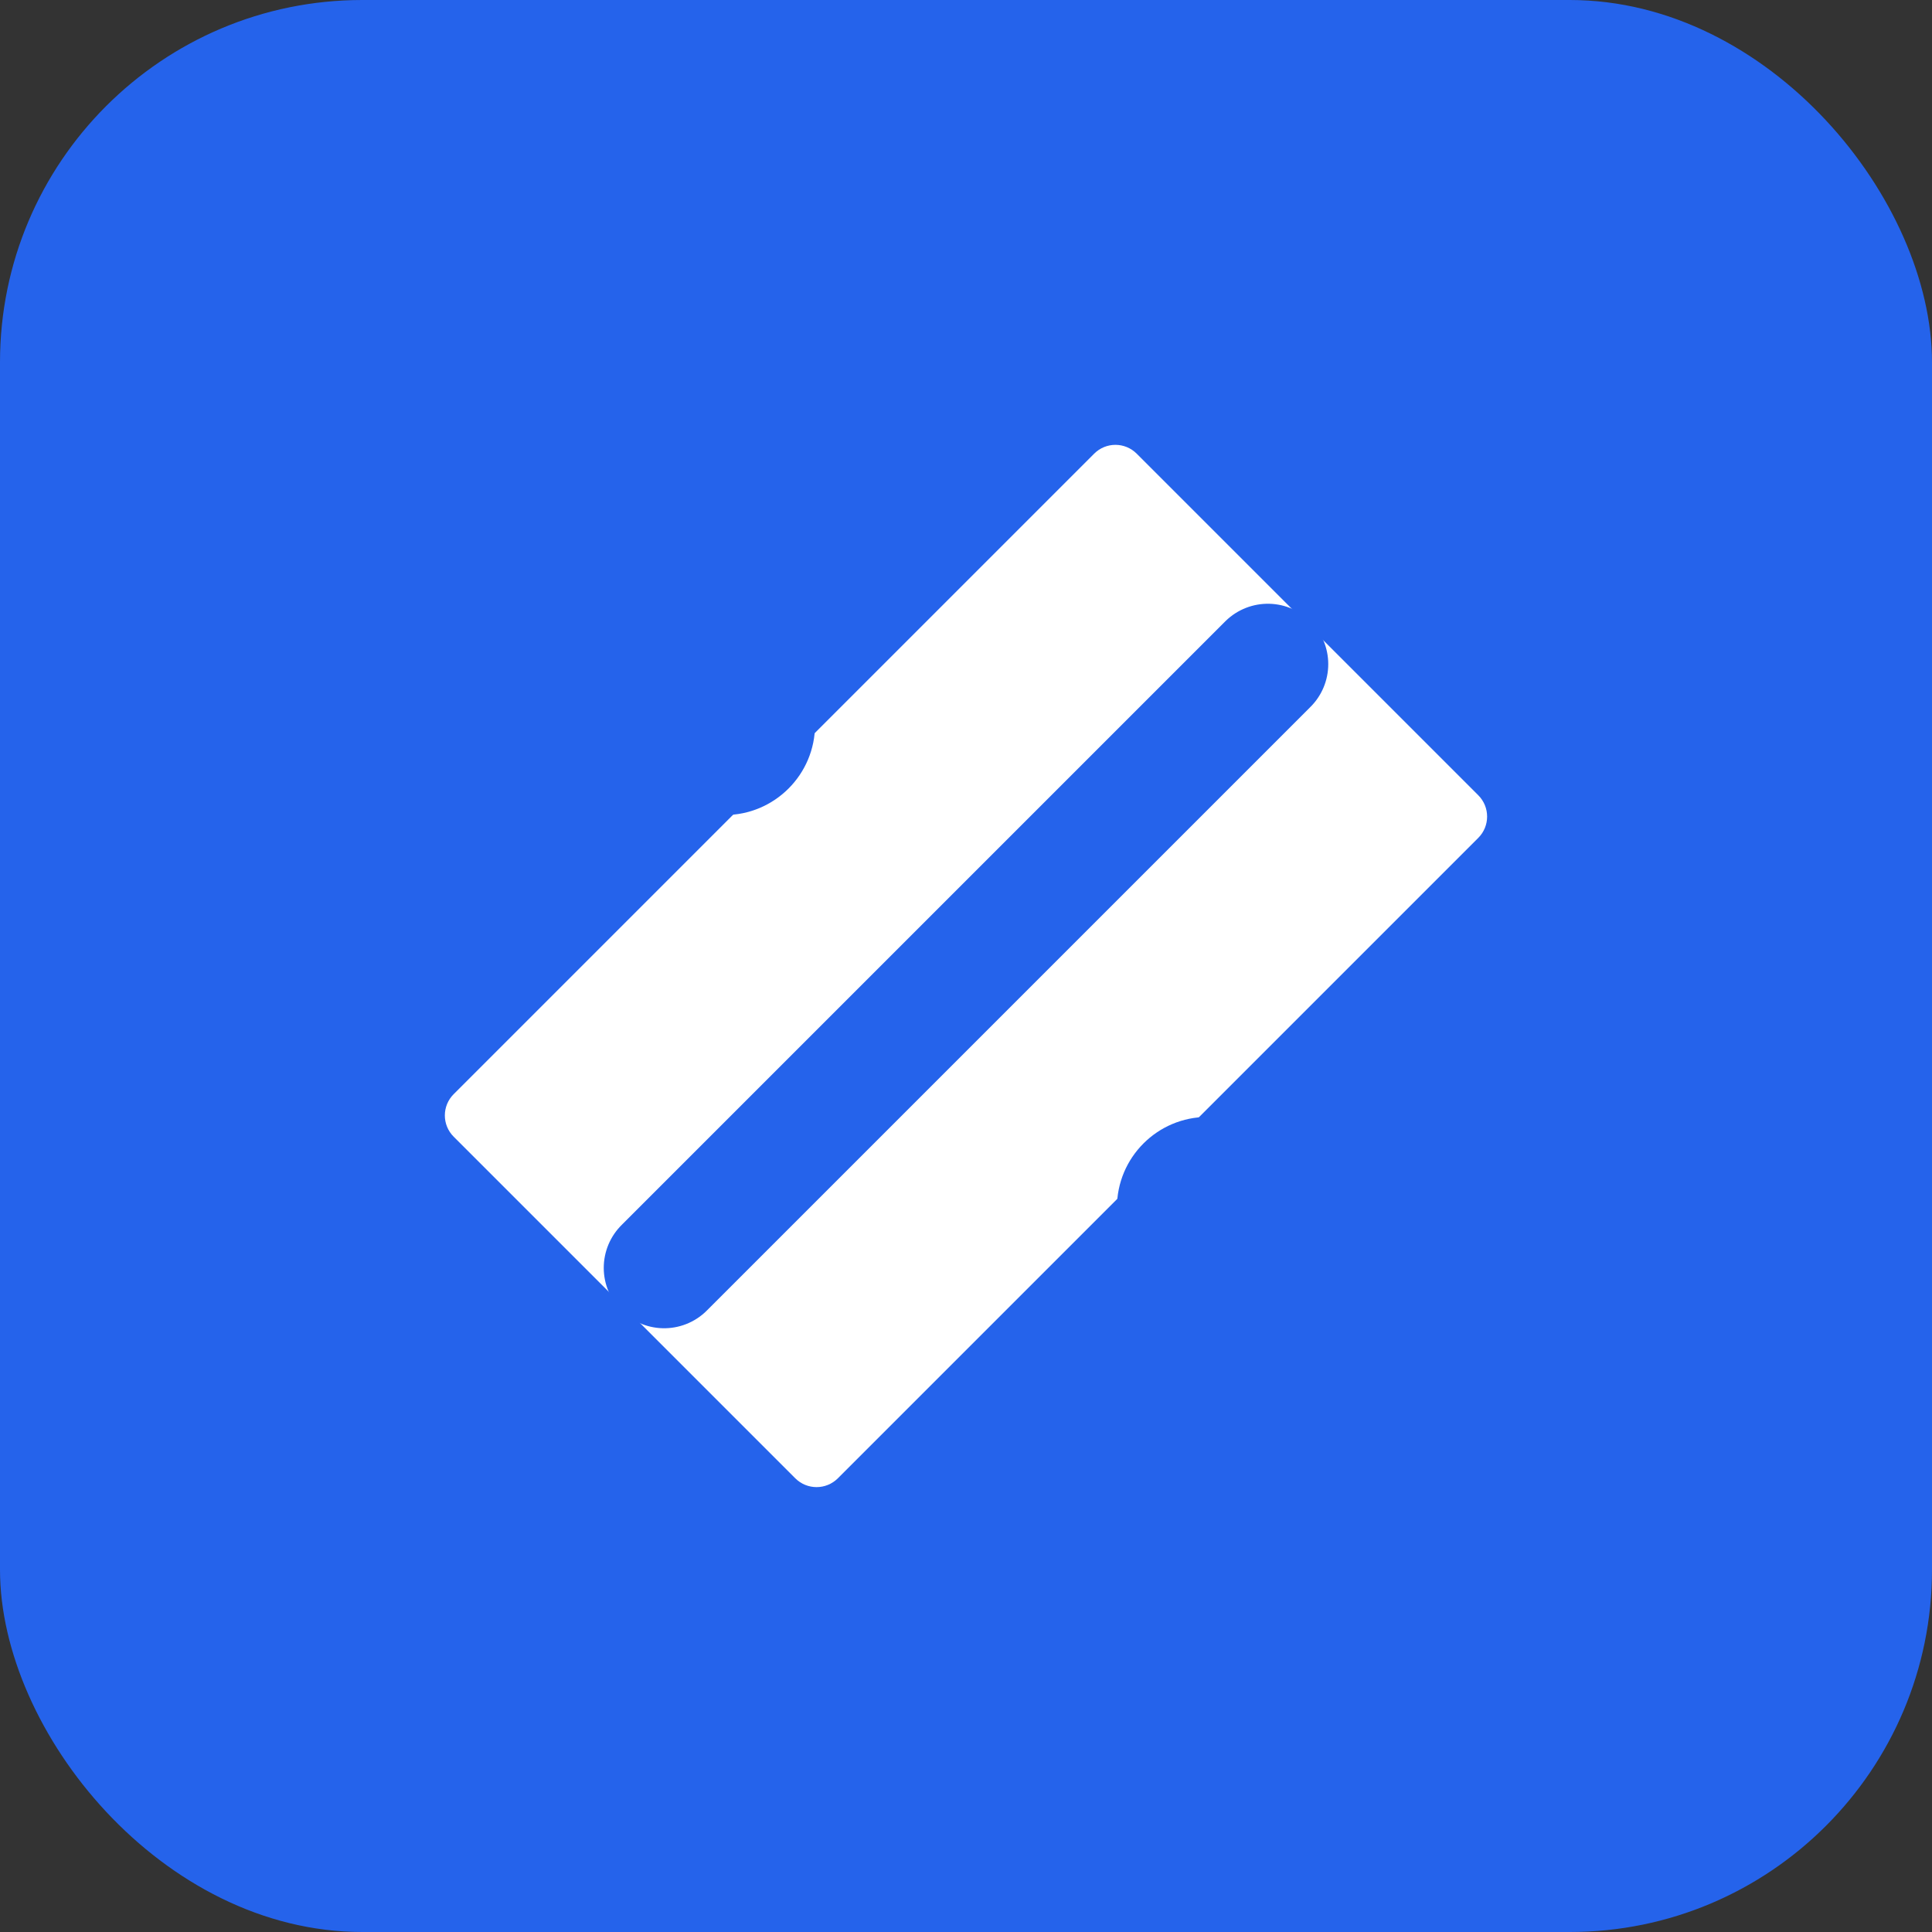 <?xml version="1.0" encoding="UTF-8"?>
<svg width="32" height="32" viewBox="0 0 32 32" fill="none" xmlns="http://www.w3.org/2000/svg">
  <rect x="0" y="0" width="32" height="32" fill="#333333" stroke="none"/>
  <!-- Background -->
  <rect width="32" height="32" rx="6" fill="#2563EB"/>
  
  <!-- Tag icon -->
  <path d="M24.485 13.172L18.828 7.515C18.633 7.319 18.317 7.319 18.122 7.515L7.515 18.122C7.319 18.317 7.319 18.633 7.515 18.828L13.172 24.485C13.367 24.68 13.683 24.68 13.878 24.485L24.485 13.878C24.68 13.683 24.68 13.367 24.485 13.172Z" fill="white"/>
  
  <!-- Percent symbol -->
  <circle cx="12" cy="12" r="1.5" fill="#2563EB"/>
  <circle cx="20" cy="20" r="1.5" fill="#2563EB"/>
  <path d="M21 11L11 21" stroke="#2563EB" stroke-width="2" stroke-linecap="round"/>
</svg>